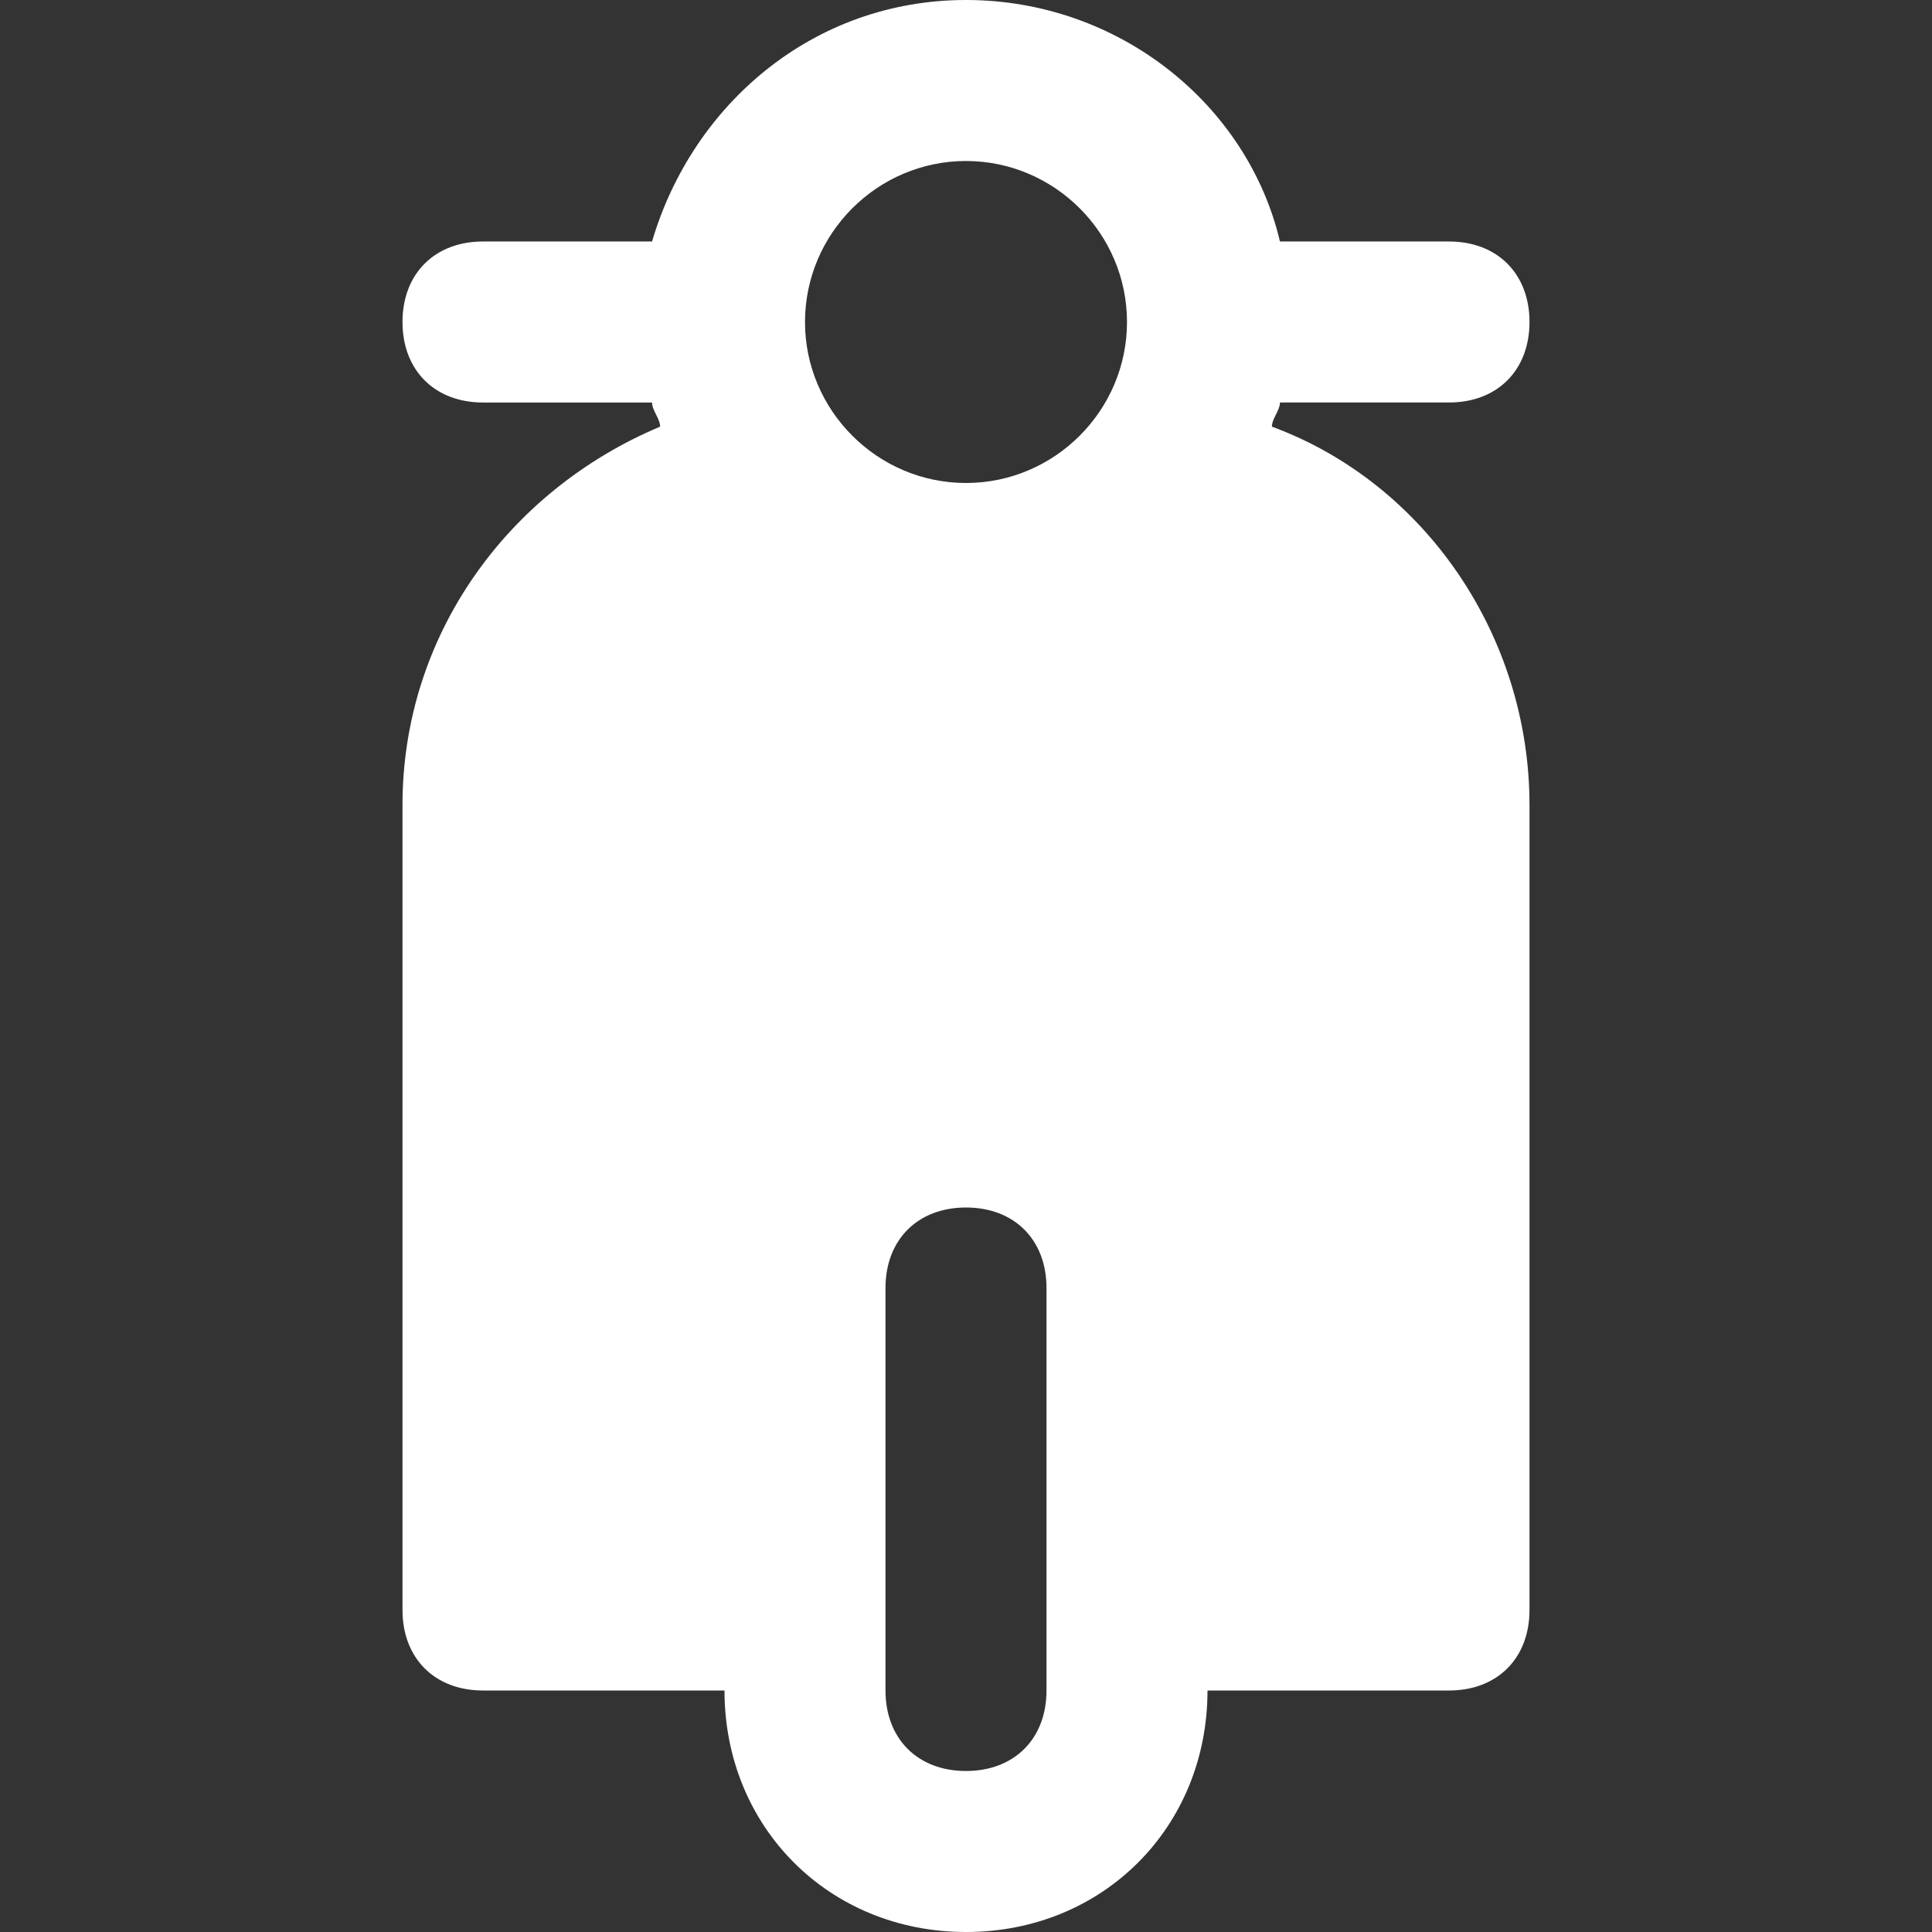 <?xml version="1.0" encoding="utf-8"?>
<!-- Generator: Adobe Illustrator 15.0.0, SVG Export Plug-In . SVG Version: 6.00 Build 0)  -->
<!DOCTYPE svg PUBLIC "-//W3C//DTD SVG 1.1//EN" "http://www.w3.org/Graphics/SVG/1.1/DTD/svg11.dtd">
<svg version="1.1" id="Layer_1" xmlns="http://www.w3.org/2000/svg" xmlns:xlink="http://www.w3.org/1999/xlink" x="0px" y="0px"
	 width="24px" height="24px" viewBox="0 0 24 24" enable-background="new 0 0 24 24" xml:space="preserve">
<rect x="0" y="0" width="24" height="24" fill="#333333" stroke="none"/>
<path fill="#FFFFFF" d="M15.8,5.3C15.8,5.2,15.9,5.1,15.9,5H18c0.6,0,1-0.4,1-1s-0.4-1-1-1h-2.1c-0.4-1.7-2-3-3.9-3
	c-1.9,0-3.4,1.3-3.9,3H6C5.4,3,5,3.4,5,4s0.4,1,1,1h2.1c0,0.1,0.1,0.2,0.1,0.3C6.3,6.1,5,7.9,5,10v10c0,0.6,0.4,1,1,1h3
	c0,1.7,1.3,3,3,3s3-1.3,3-3h3c0.6,0,1-0.4,1-1V10C19,7.9,17.7,6,15.8,5.3z M12,2c1.1,0,2,0.9,2,2s-0.9,2-2,2c-1.1,0-2-0.9-2-2
	S10.9,2,12,2z M13,21c0,0.6-0.4,1-1,1c-0.6,0-1-0.4-1-1v-5c0-0.6,0.4-1,1-1c0.6,0,1,0.4,1,1V21z"/>
</svg>
